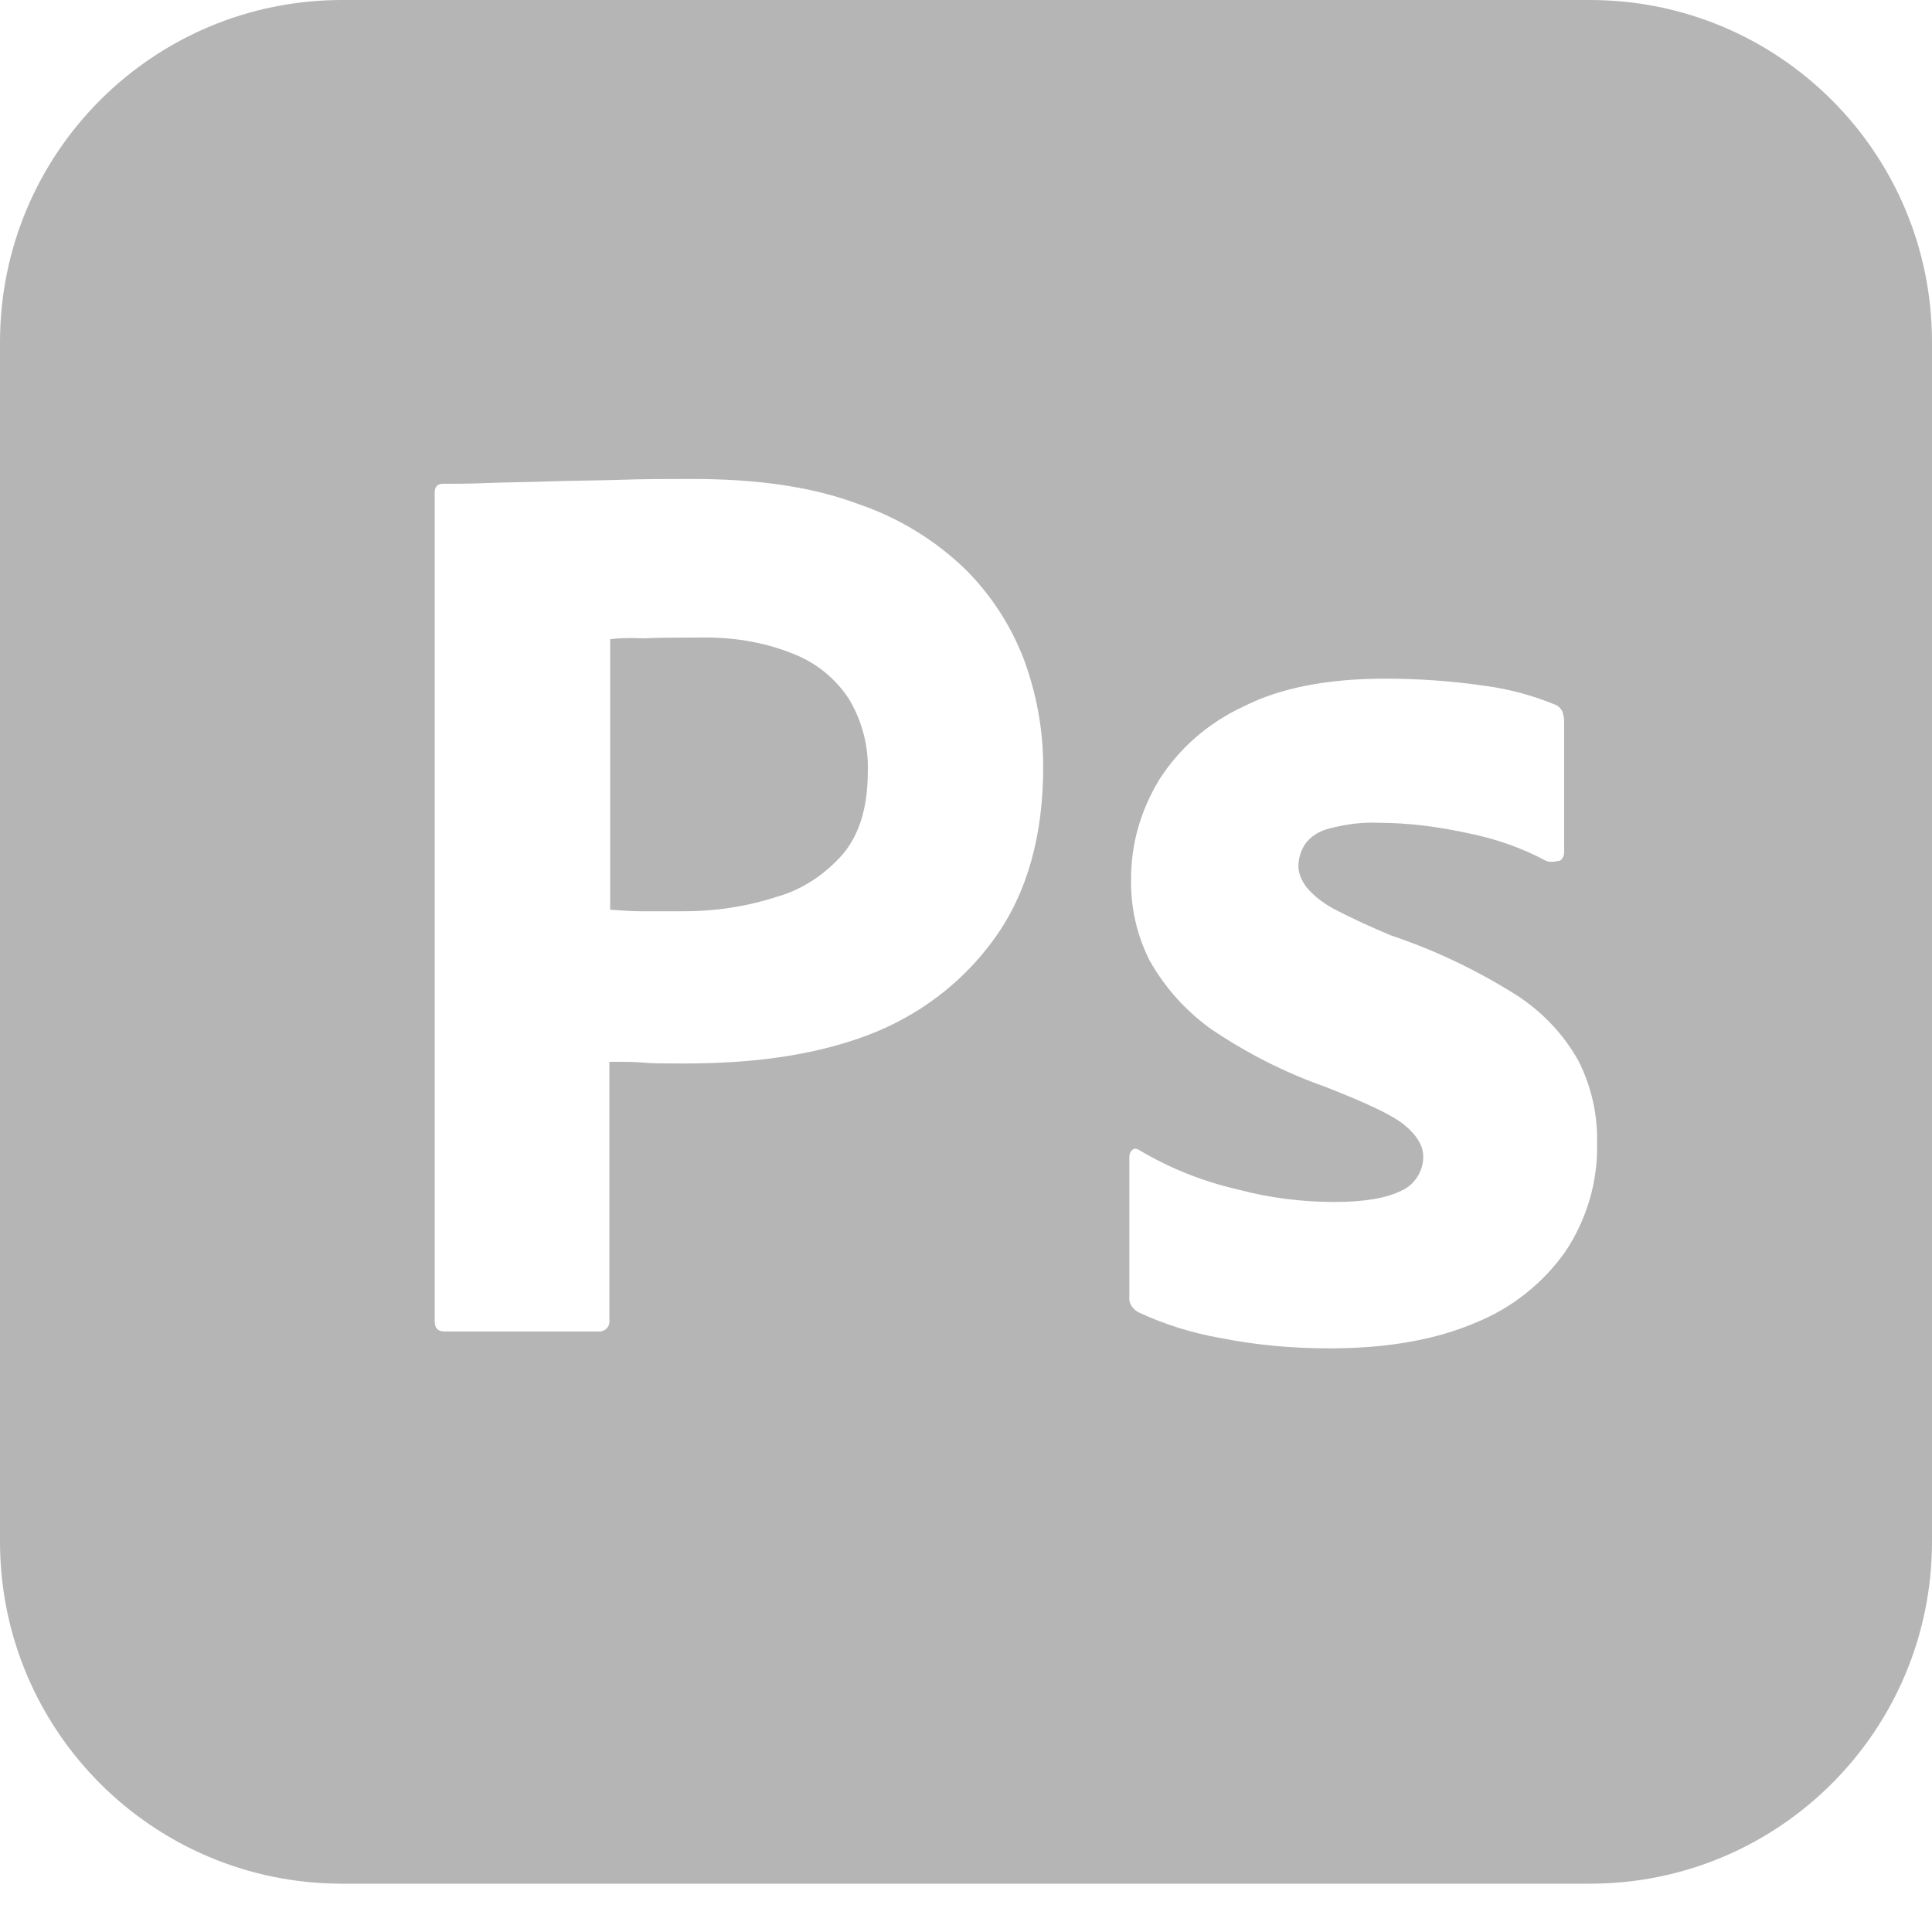 <svg width="22" height="22" viewBox="0 0 22 22" fill="none" xmlns="http://www.w3.org/2000/svg">
<path d="M9.029 7.444C8.69 7.306 8.323 7.251 7.947 7.26C7.709 7.26 7.498 7.26 7.324 7.269C7.141 7.26 7.013 7.269 6.948 7.279V10.359C7.077 10.368 7.196 10.377 7.306 10.377H7.792C8.149 10.377 8.507 10.322 8.846 10.212C9.139 10.13 9.396 9.955 9.598 9.726C9.79 9.497 9.882 9.185 9.882 8.782C9.891 8.498 9.818 8.214 9.671 7.966C9.518 7.728 9.293 7.545 9.029 7.444ZM18.104 0H3.896C1.742 0 0 1.742 0 3.896V17.554C0 19.708 1.742 21.45 3.896 21.45H18.104C20.258 21.45 22 19.708 22 17.554V3.896C22 1.742 20.258 0 18.104 0ZM11.329 10.68C10.963 11.193 10.45 11.578 9.854 11.798C9.231 12.027 8.543 12.11 7.792 12.11C7.572 12.11 7.425 12.11 7.333 12.101C7.242 12.091 7.113 12.091 6.939 12.091V15.033C6.948 15.097 6.902 15.153 6.838 15.162H5.06C4.987 15.162 4.95 15.125 4.95 15.042V5.61C4.95 5.546 4.978 5.509 5.042 5.509C5.197 5.509 5.344 5.509 5.555 5.5C5.775 5.491 6.004 5.491 6.252 5.482C6.499 5.473 6.765 5.473 7.049 5.464C7.333 5.454 7.608 5.454 7.883 5.454C8.635 5.454 9.258 5.546 9.772 5.739C10.23 5.894 10.652 6.151 11 6.49C11.293 6.784 11.523 7.141 11.669 7.535C11.806 7.92 11.879 8.315 11.879 8.727C11.88 9.515 11.697 10.166 11.329 10.68ZM17.829 14.246C17.573 14.612 17.214 14.896 16.802 15.062C16.353 15.254 15.803 15.354 15.142 15.354C14.722 15.354 14.308 15.318 13.897 15.236C13.576 15.18 13.255 15.08 12.962 14.942C12.898 14.907 12.851 14.842 12.86 14.769V13.174C12.86 13.147 12.87 13.11 12.898 13.091C12.924 13.073 12.953 13.082 12.98 13.101C13.338 13.312 13.713 13.459 14.117 13.55C14.464 13.642 14.831 13.687 15.198 13.687C15.547 13.687 15.794 13.641 15.959 13.558C16.106 13.494 16.207 13.338 16.207 13.173C16.207 13.044 16.133 12.926 15.987 12.806C15.84 12.688 15.538 12.551 15.089 12.375C14.622 12.21 14.192 11.99 13.788 11.716C13.501 11.51 13.263 11.244 13.09 10.936C12.944 10.646 12.872 10.325 12.88 10C12.88 9.606 12.99 9.23 13.193 8.891C13.422 8.524 13.76 8.231 14.154 8.048C14.584 7.829 15.125 7.728 15.776 7.728C16.152 7.728 16.537 7.755 16.913 7.81C17.188 7.847 17.453 7.92 17.701 8.021C17.737 8.03 17.774 8.067 17.793 8.104C17.802 8.14 17.811 8.177 17.811 8.214V9.708C17.811 9.745 17.793 9.781 17.765 9.8C17.683 9.818 17.637 9.818 17.6 9.8C17.325 9.653 17.032 9.552 16.72 9.488C16.381 9.415 16.042 9.369 15.693 9.369C15.51 9.36 15.318 9.387 15.142 9.433C15.024 9.46 14.922 9.525 14.858 9.616C14.812 9.69 14.785 9.781 14.785 9.864C14.785 9.946 14.822 10.029 14.877 10.102C14.96 10.203 15.069 10.285 15.189 10.35C15.399 10.46 15.62 10.56 15.839 10.652C16.335 10.817 16.812 11.046 17.252 11.321C17.554 11.513 17.802 11.771 17.975 12.082C18.122 12.374 18.195 12.696 18.186 13.025C18.196 13.457 18.067 13.887 17.829 14.246Z" fill="#B5B5B5"/>
</svg>
